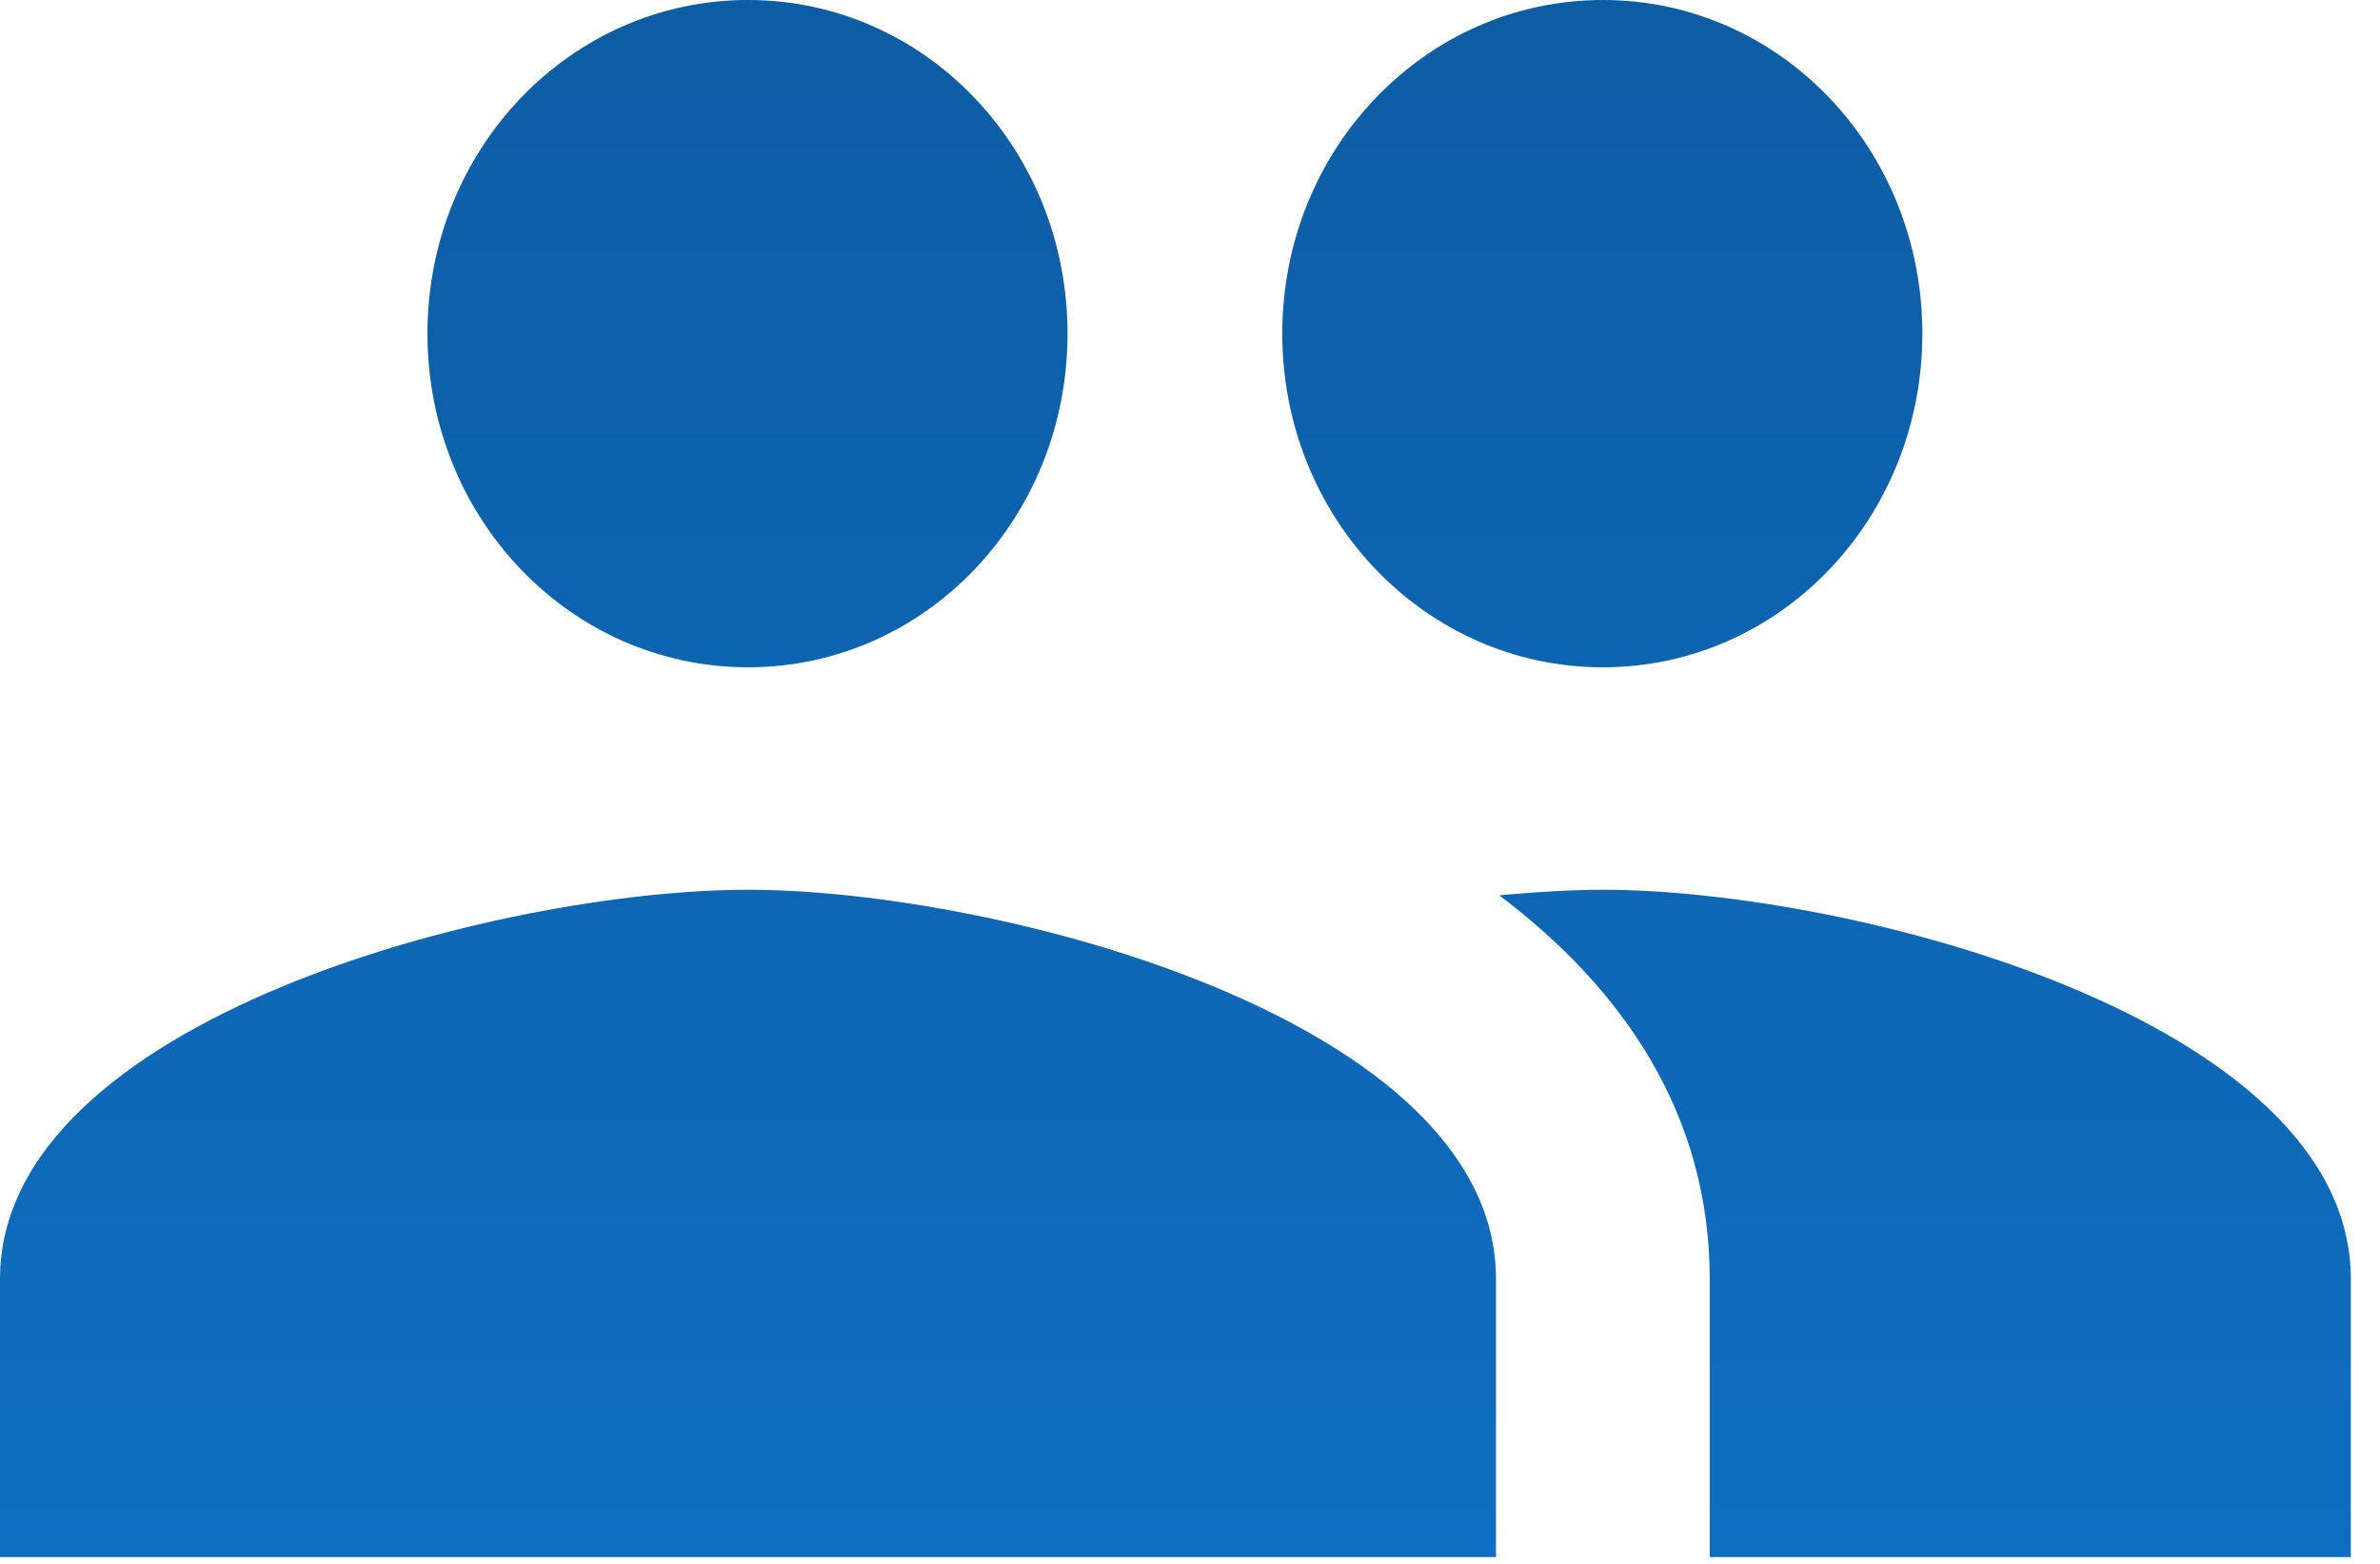 <svg width="35" height="23" viewBox="0 0 35 23" fill="none" xmlns="http://www.w3.org/2000/svg">
<path d="M23.571 9.814C26.18 9.814 28.27 7.622 28.27 4.907C28.27 2.192 26.18 0 23.571 0C20.963 0 18.857 2.192 18.857 4.907C18.857 7.622 20.963 9.814 23.571 9.814ZM11 9.814C13.609 9.814 15.699 7.622 15.699 4.907C15.699 2.192 13.609 0 11 0C8.391 0 6.286 2.192 6.286 4.907C6.286 7.622 8.391 9.814 11 9.814ZM11 13.086C7.339 13.086 0 14.999 0 18.811V22.9H22V18.811C22 14.999 14.661 13.086 11 13.086ZM23.571 13.086C23.116 13.086 22.597 13.118 22.047 13.167C23.87 14.541 25.143 16.39 25.143 18.811V22.9H34.571V18.811C34.571 14.999 27.233 13.086 23.571 13.086Z" fill="url(#paint0_linear_853_1480)"/>
<defs>
<linearGradient id="paint0_linear_853_1480" x1="17.286" y1="0" x2="17.286" y2="22.9" gradientUnits="userSpaceOnUse">
<stop stop-color="#0D5DA4"/>
<stop offset="1" stop-color="#0E6DC0"/>
</linearGradient>
</defs>
</svg>
